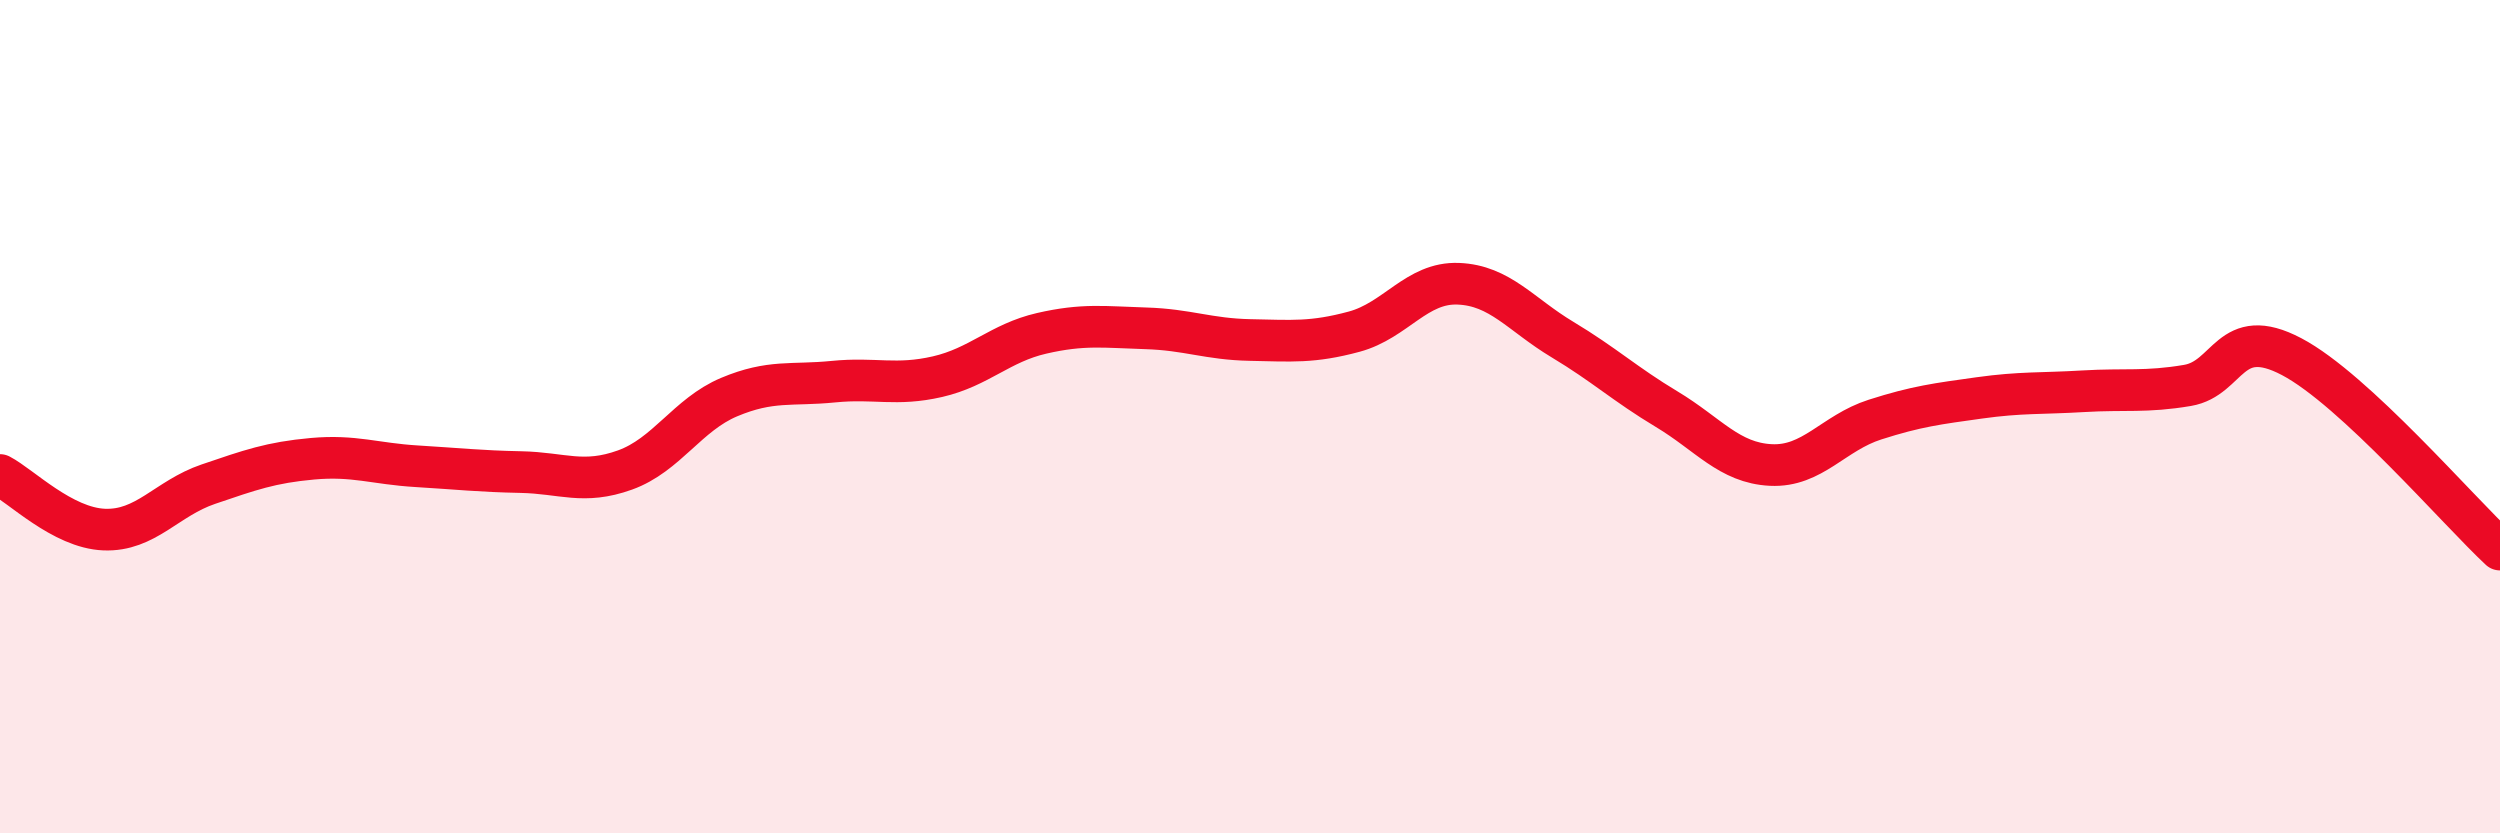 
    <svg width="60" height="20" viewBox="0 0 60 20" xmlns="http://www.w3.org/2000/svg">
      <path
        d="M 0,11.4 C 0.5,11.66 1.5,12.67 2.5,12.71 C 3.5,12.75 4,11.96 5,11.62 C 6,11.28 6.5,11.1 7.5,11.01 C 8.5,10.92 9,11.13 10,11.19 C 11,11.25 11.5,11.31 12.5,11.33 C 13.5,11.35 14,11.64 15,11.28 C 16,10.92 16.5,9.95 17.5,9.53 C 18.5,9.11 19,9.26 20,9.16 C 21,9.06 21.5,9.27 22.5,9.04 C 23.5,8.81 24,8.23 25,8 C 26,7.77 26.5,7.85 27.5,7.88 C 28.5,7.91 29,8.14 30,8.16 C 31,8.18 31.5,8.23 32.5,7.96 C 33.5,7.69 34,6.77 35,6.81 C 36,6.85 36.5,7.55 37.5,8.15 C 38.5,8.75 39,9.22 40,9.82 C 41,10.42 41.5,11.11 42.5,11.16 C 43.5,11.21 44,10.39 45,10.07 C 46,9.75 46.5,9.69 47.5,9.55 C 48.5,9.41 49,9.45 50,9.39 C 51,9.33 51.5,9.42 52.5,9.25 C 53.5,9.08 53.5,7.77 55,8.56 C 56.5,9.35 59,12.26 60,13.19L60 20L0 20Z"
        fill="#EB0A25"
        opacity="0.1"
        stroke-linecap="round"
        stroke-linejoin="round"
      />
      <path
        d="M 0,11.4 C 0.5,11.66 1.5,12.67 2.5,12.71 C 3.5,12.75 4,11.96 5,11.62 C 6,11.28 6.5,11.1 7.5,11.01 C 8.5,10.92 9,11.13 10,11.19 C 11,11.25 11.5,11.31 12.5,11.33 C 13.5,11.35 14,11.64 15,11.28 C 16,10.92 16.5,9.95 17.5,9.53 C 18.5,9.11 19,9.26 20,9.16 C 21,9.06 21.5,9.27 22.5,9.04 C 23.5,8.81 24,8.23 25,8 C 26,7.77 26.5,7.85 27.5,7.88 C 28.5,7.91 29,8.14 30,8.16 C 31,8.18 31.5,8.23 32.5,7.96 C 33.5,7.69 34,6.77 35,6.81 C 36,6.85 36.5,7.55 37.5,8.15 C 38.5,8.75 39,9.22 40,9.82 C 41,10.42 41.5,11.11 42.5,11.16 C 43.5,11.21 44,10.39 45,10.07 C 46,9.75 46.5,9.69 47.5,9.55 C 48.5,9.41 49,9.45 50,9.39 C 51,9.33 51.5,9.42 52.5,9.25 C 53.5,9.08 53.5,7.77 55,8.56 C 56.5,9.35 59,12.26 60,13.19"
        stroke="#EB0A25"
        stroke-width="1"
        fill="none"
        stroke-linecap="round"
        stroke-linejoin="round"
      />
    </svg>
  
